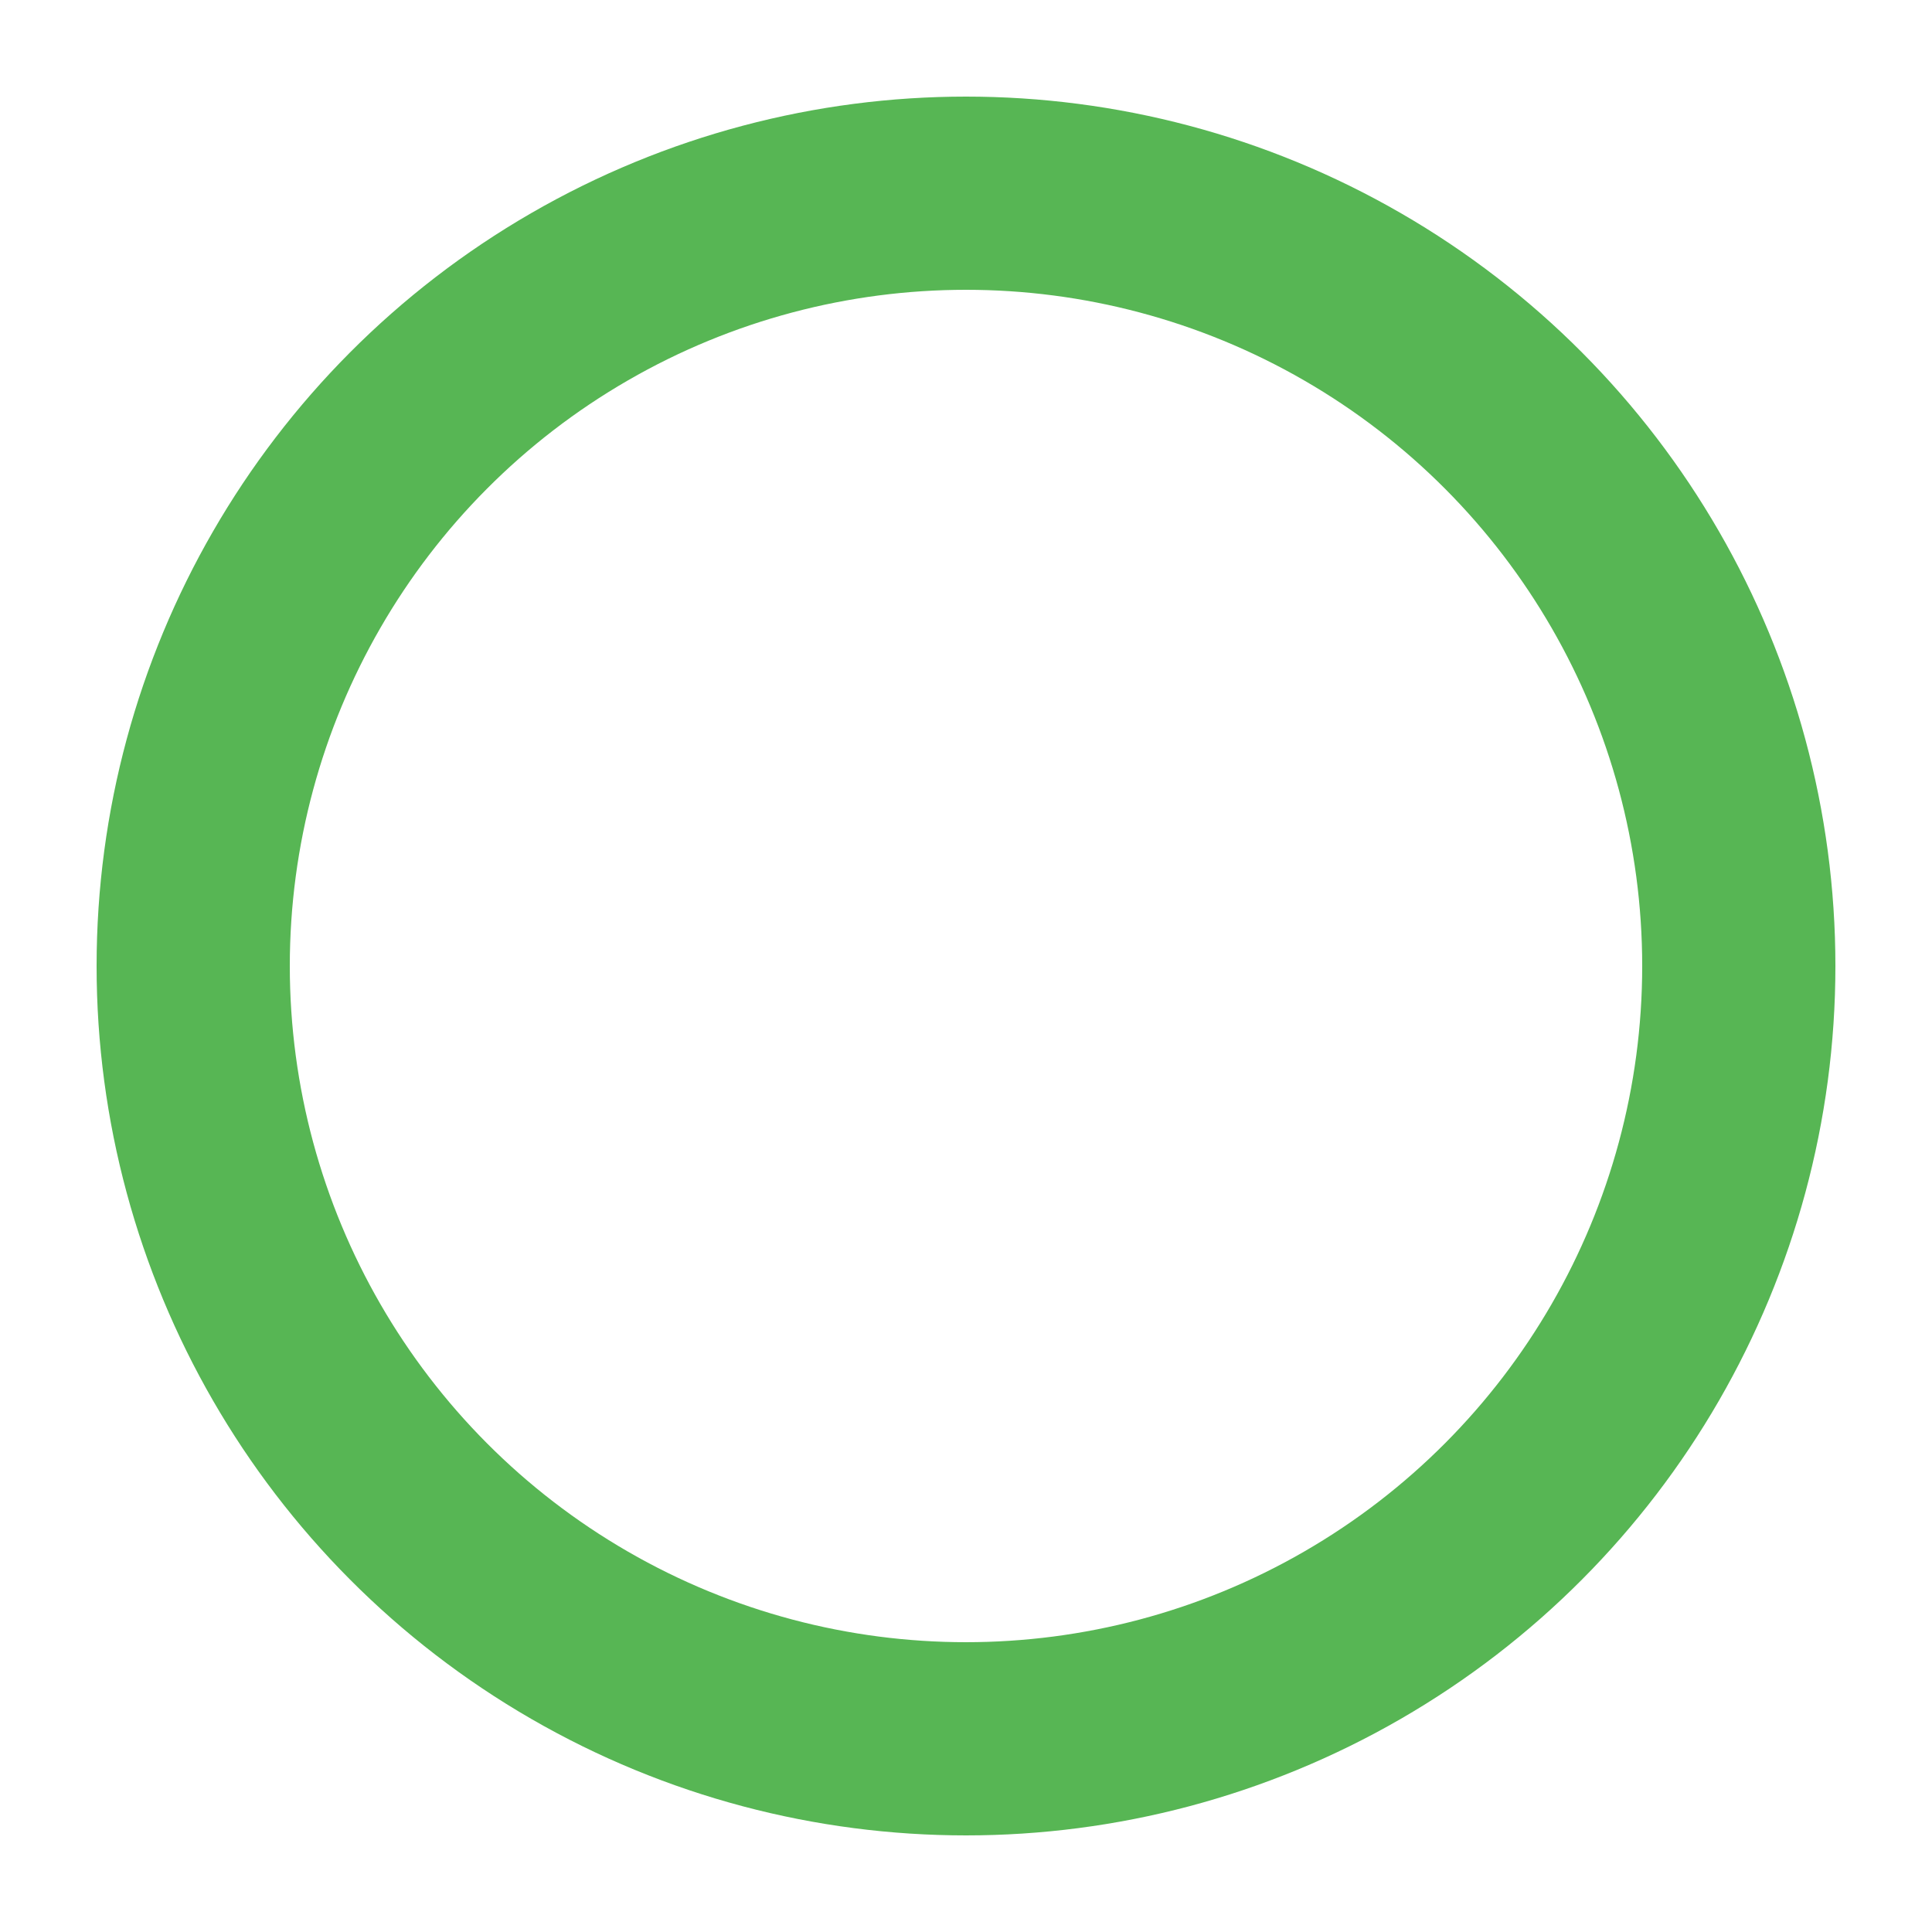 <?xml version="1.0" encoding="utf-8"?>
<svg class="spinner" viewBox="0 0 50 50" version="1.1" xmlns="http://www.w3.org/2000/svg" xmlns:xlink="http://www.w3.org/1999/xlink">
    <style type="text/css">
        .spinner {
            z-index: 2;
            width: 35px;
            height: 35px;
        }
        .spinner .path {
            stroke: #57B654;
            stroke-linecap: round;
            transform-origin: center center;
            animation:
                dash 1.5s ease-in-out infinite,
                rotate 2s linear infinite;
        }
        @keyframes rotate {
            0% {
                transform: rotate(0deg);
            }
            100% {
                transform: rotate(360deg);
            }
        }
        @keyframes dash {
            0% {
                stroke-dasharray: 1, 150;
                stroke-dashoffset: 0;
            }

            50% {
                stroke-dasharray: 90, 150;
                stroke-dashoffset: -35;
            }

            100% {
                stroke-dasharray: 90, 150;
                stroke-dashoffset: -124;
            }
        }

    </style>
    <circle class="path" cx="25" cy="25" r="20" fill="none" stroke-width="5"></circle>
</svg>
